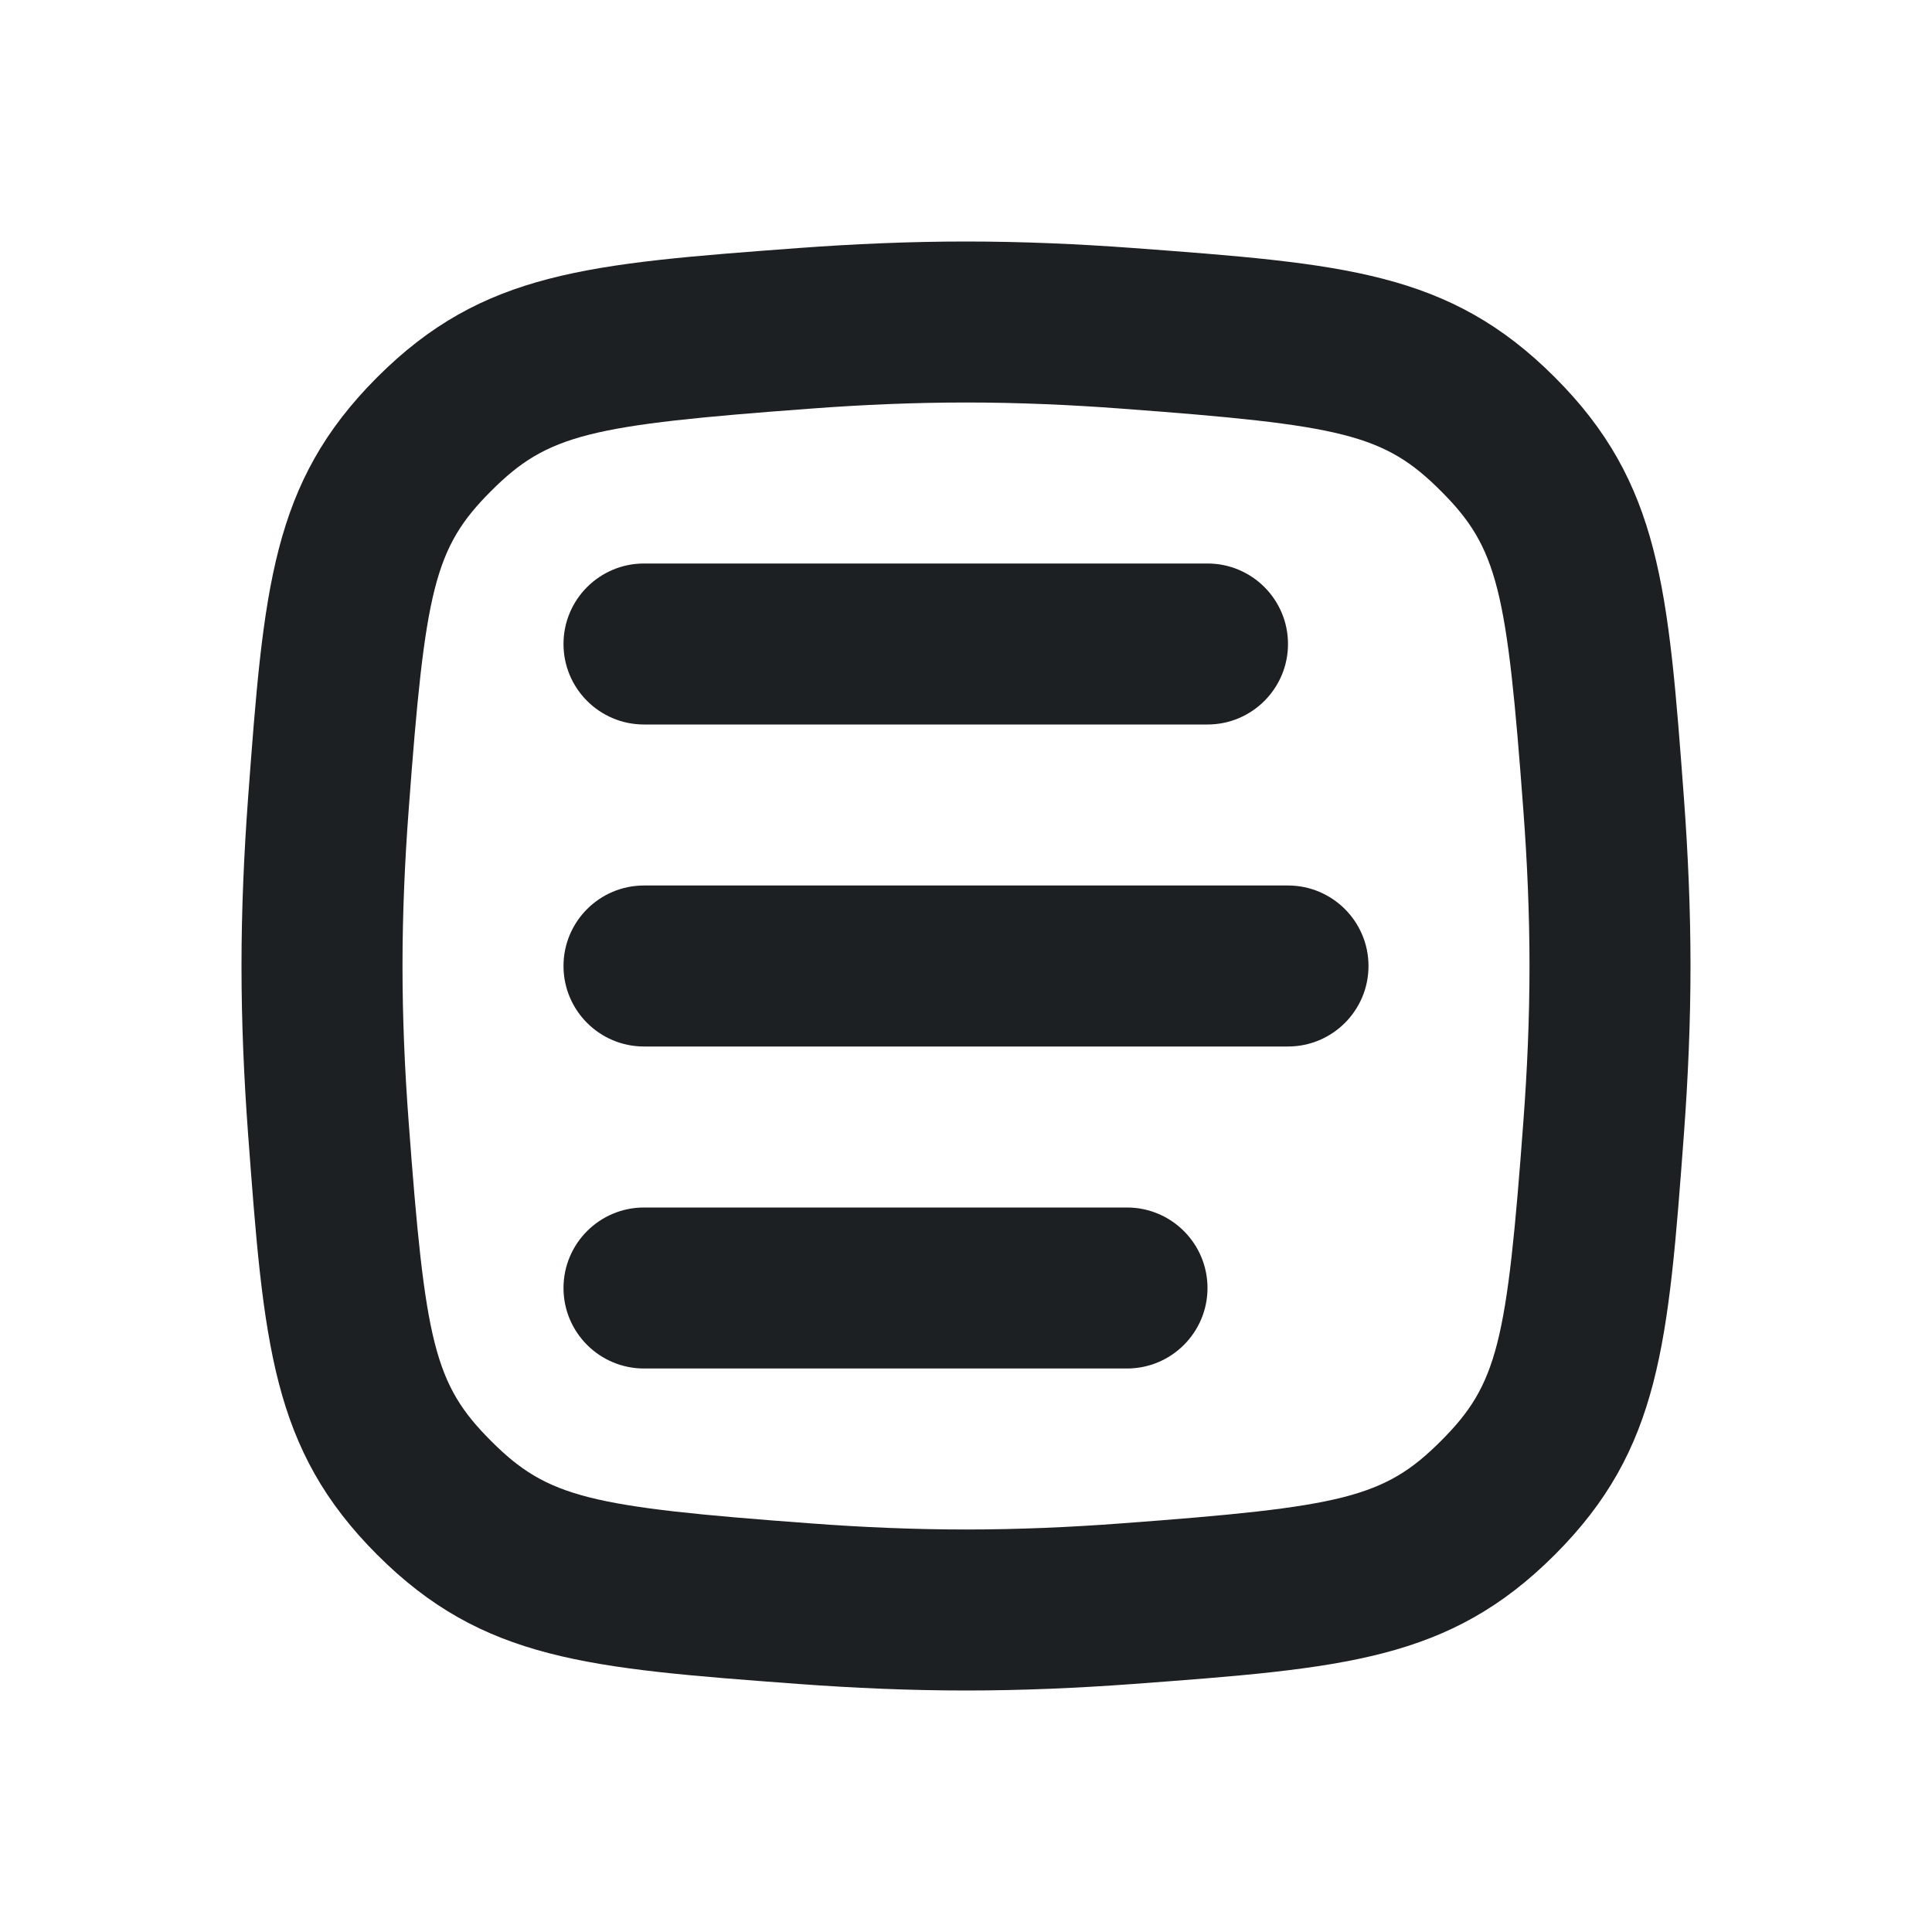<?xml version="1.0" encoding="UTF-8"?> <svg xmlns="http://www.w3.org/2000/svg" width="24" height="24" viewBox="0 0 24 24" fill="none"> <g clip-path="url(#clip0_1441_11225)"> <path d="M8 7C7.448 7 7 7.448 7 8C7 8.552 7.448 9 8 9H15C15.552 9 16 8.552 16 8C16 7.448 15.552 7 15 7H8Z" fill="#1D2023"></path> <path d="M7 12C7 11.448 7.448 11 8 11H16C16.552 11 17 11.448 17 12C17 12.552 16.552 13 16 13H8C7.448 13 7 12.552 7 12Z" fill="#1D2023"></path> <path d="M8 15C7.448 15 7 15.448 7 16C7 16.552 7.448 17 8 17H14C14.552 17 15 16.552 15 16C15 15.448 14.552 15 14 15H8Z" fill="#1D2023"></path> <path fill-rule="evenodd" clip-rule="evenodd" d="M3.081 9.923C3.276 7.307 3.373 5.999 4.686 4.686C5.999 3.373 7.307 3.276 9.923 3.081C10.601 3.031 11.3 3 12 3C12.7 3 13.399 3.031 14.077 3.081C16.693 3.276 18.001 3.373 19.314 4.686C20.627 5.999 20.724 7.307 20.919 9.923C20.969 10.601 21 11.3 21 12C21 12.7 20.969 13.399 20.919 14.077C20.724 16.693 20.627 18.001 19.314 19.314C18.001 20.627 16.693 20.724 14.077 20.919C13.399 20.969 12.7 21 12 21C11.3 21 10.601 20.969 9.923 20.919C7.307 20.724 5.999 20.627 4.686 19.314C3.373 18.001 3.276 16.693 3.081 14.077C3.031 13.399 3 12.7 3 12C3 11.3 3.031 10.601 3.081 9.923ZM10.071 5.076C10.708 5.028 11.358 5 12 5C12.642 5 13.292 5.028 13.929 5.076C16.679 5.28 17.194 5.394 17.9 6.1C18.606 6.806 18.72 7.321 18.924 10.071C18.972 10.708 19 11.358 19 12C19 12.642 18.972 13.292 18.924 13.929C18.72 16.679 18.606 17.194 17.9 17.9C17.194 18.606 16.679 18.72 13.929 18.924C13.292 18.972 12.642 19 12 19C11.358 19 10.708 18.972 10.071 18.924C7.321 18.72 6.806 18.606 6.1 17.9C5.394 17.194 5.28 16.679 5.076 13.929C5.028 13.292 5 12.642 5 12C5 11.358 5.028 10.708 5.076 10.071C5.28 7.321 5.394 6.806 6.1 6.1C6.806 5.394 7.321 5.28 10.071 5.076Z" fill="#1D2023"></path> </g> <defs> <clipPath id="clip0_1441_11225"> <rect width="24" height="24" fill="white"></rect> </clipPath> </defs> </svg> 